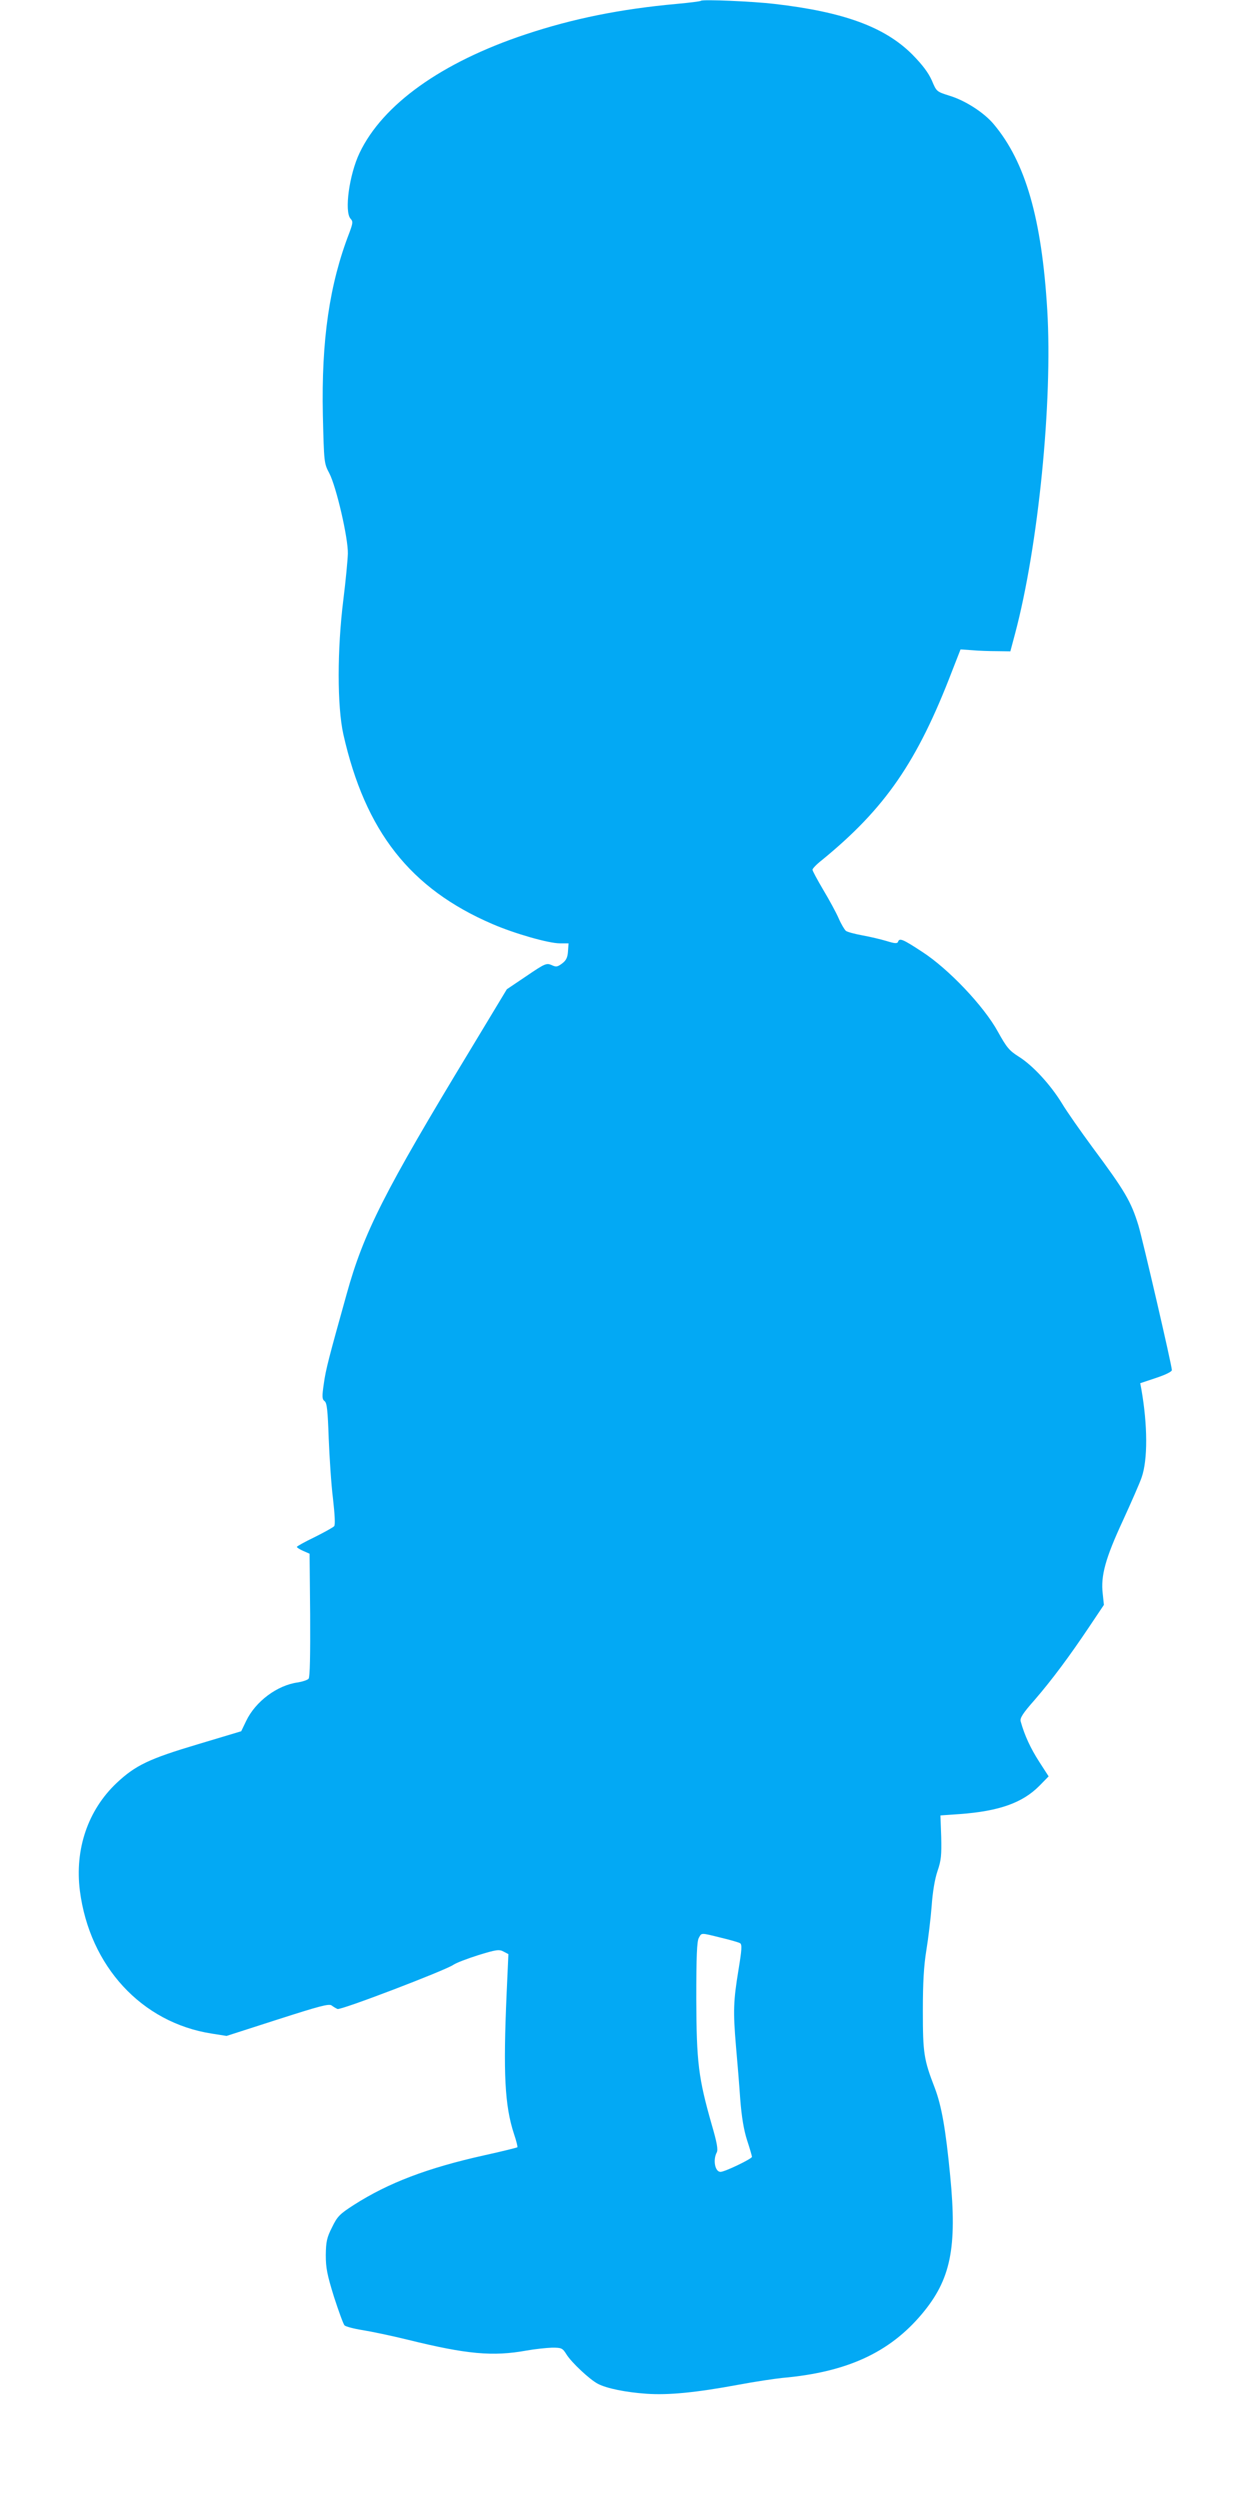 <?xml version="1.0" standalone="no"?>
<!DOCTYPE svg PUBLIC "-//W3C//DTD SVG 20010904//EN"
 "http://www.w3.org/TR/2001/REC-SVG-20010904/DTD/svg10.dtd">
<svg version="1.0" xmlns="http://www.w3.org/2000/svg"
 width="640pt" height="1280pt" viewBox="0 0 640 1280"
 preserveAspectRatio="xMidYMid meet">
<g transform="translate(0,1280) scale(0.1,-0.1)"
fill="#03a9f4" stroke="none">
<path d="M3589 12796 c-3 -3 -59 -10 -125 -16 -286 -26 -530 -75 -773 -156
-430 -143 -732 -359 -850 -607 -53 -111 -79 -301 -46 -337 13 -14 12 -22 -6
-71 -102 -263 -144 -550 -136 -934 6 -244 6 -247 33 -298 36 -69 97 -333 95
-412 -1 -33 -11 -139 -23 -235 -32 -256 -32 -546 0 -690 112 -496 342 -790
763 -971 113 -49 288 -99 346 -99 l44 0 -3 -42 c-2 -31 -10 -46 -30 -61 -24
-18 -31 -19 -54 -8 -26 11 -34 8 -128 -56 l-101 -68 -187 -310 c-441 -728
-546 -936 -633 -1250 -91 -326 -107 -386 -117 -459 -10 -68 -9 -80 4 -90 12
-9 16 -47 21 -191 4 -99 13 -238 22 -309 9 -80 12 -133 6 -140 -5 -6 -50 -31
-100 -56 -50 -24 -91 -47 -91 -50 0 -4 15 -13 33 -21 l32 -14 3 -314 c1 -203
-1 -318 -8 -326 -6 -7 -31 -15 -55 -19 -105 -14 -217 -97 -265 -198 l-25 -52
-220 -66 c-252 -75 -321 -108 -418 -199 -147 -139 -215 -339 -188 -552 50
-386 316 -675 675 -731 l76 -12 261 84 c215 69 263 82 277 72 9 -7 23 -15 30
-18 15 -8 553 198 593 226 14 10 72 32 129 50 91 28 106 30 128 18 l25 -13 -9
-200 c-18 -412 -10 -576 38 -722 12 -35 19 -65 17 -67 -2 -2 -78 -21 -169 -41
-292 -65 -491 -141 -668 -254 -73 -47 -85 -59 -112 -115 -27 -53 -31 -74 -32
-142 0 -66 7 -101 42 -214 24 -74 48 -140 54 -146 6 -6 47 -17 91 -24 44 -7
150 -29 235 -50 300 -74 433 -86 605 -55 44 8 103 14 132 15 48 0 53 -2 73
-34 25 -41 120 -130 161 -151 45 -24 146 -44 249 -51 112 -8 254 6 470 46 85
16 187 31 225 35 330 29 548 129 714 326 149 177 182 338 146 709 -23 238 -44
358 -79 450 -56 145 -61 177 -61 395 0 144 5 231 18 310 10 61 22 162 27 225
5 72 16 139 30 180 19 55 21 82 19 175 l-4 110 100 7 c202 15 321 58 407 145
l47 48 -49 76 c-43 67 -74 133 -94 205 -5 17 10 41 71 110 89 103 179 224 282
378 l73 109 -6 57 c-11 92 14 182 103 374 43 94 87 194 96 221 32 91 31 268
-1 451 l-6 32 81 27 c48 16 81 32 81 40 0 24 -149 666 -171 740 -38 124 -70
178 -235 400 -61 83 -132 184 -157 226 -59 96 -149 194 -221 239 -49 31 -62
47 -107 128 -71 130 -253 322 -388 409 -99 65 -116 72 -123 51 -4 -10 -17 -9
-59 4 -30 9 -85 22 -124 29 -38 7 -76 17 -84 23 -7 6 -24 34 -37 64 -13 30
-49 96 -79 146 -30 51 -55 97 -55 103 0 6 21 28 48 49 324 265 488 502 667
969 l43 110 58 -4 c33 -3 90 -5 128 -5 l69 -1 24 90 c119 447 193 1188 165
1657 -28 467 -111 758 -274 952 -50 60 -147 122 -227 146 -66 21 -66 21 -90
78 -18 40 -47 79 -100 133 -141 141 -351 218 -706 259 -110 13 -368 24 -376
16z m102 -9917 c47 -11 91 -24 98 -28 11 -7 9 -33 -8 -137 -26 -158 -28 -211
-13 -389 7 -77 17 -200 22 -273 7 -90 18 -157 35 -210 14 -42 25 -81 25 -85 0
-10 -139 -77 -161 -77 -28 0 -40 61 -19 100 7 14 1 50 -26 142 -68 239 -78
318 -79 643 0 217 3 296 13 313 15 27 8 27 113 1z"/>
</g>
</svg>
